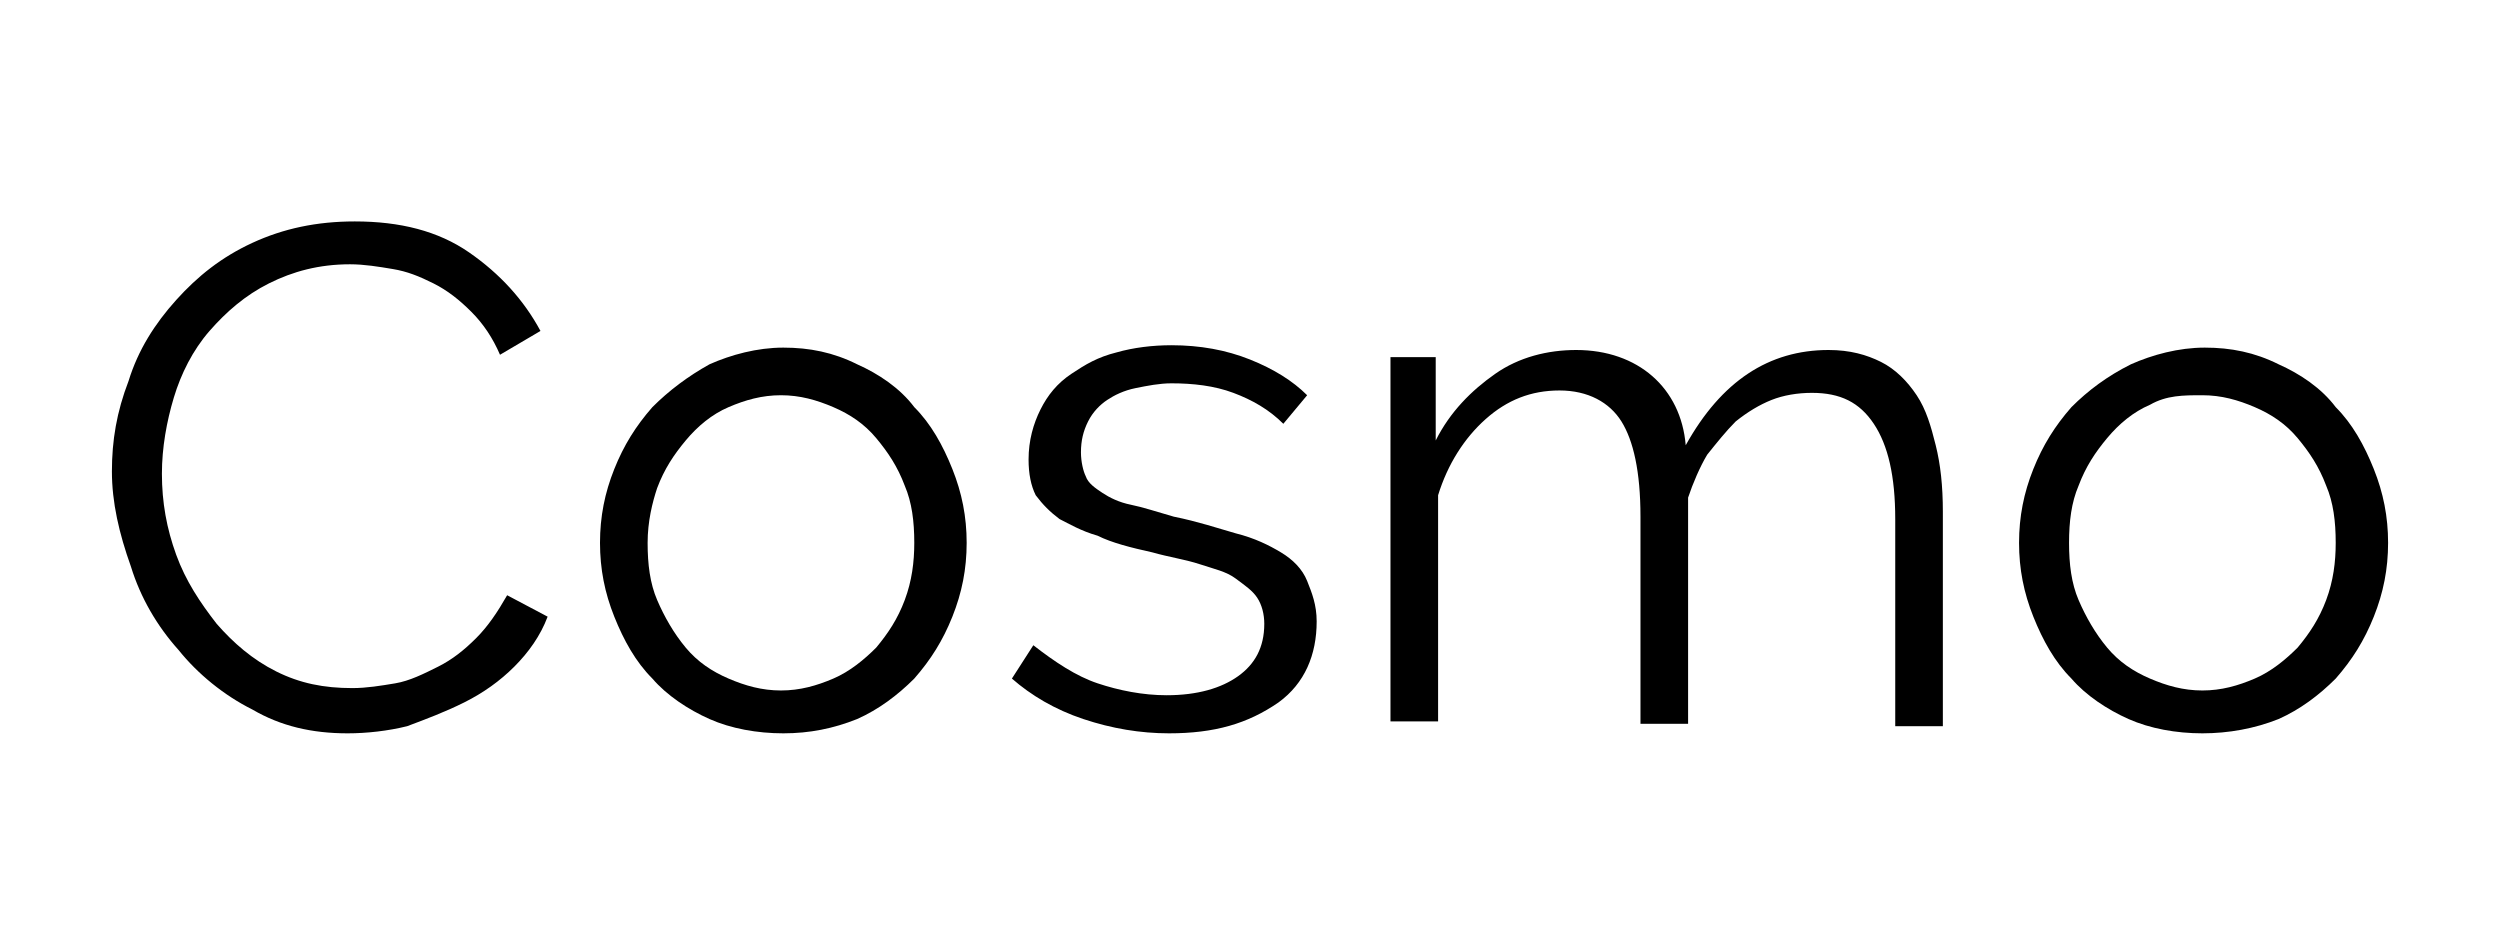 <?xml version="1.0" encoding="utf-8"?>
<!-- Generator: Adobe Illustrator 26.0.3, SVG Export Plug-In . SVG Version: 6.00 Build 0)  -->
<svg version="1.1" xmlns="http://www.w3.org/2000/svg" xmlns:xlink="http://www.w3.org/1999/xlink" x="0px" y="0px"
	 viewBox="0 0 105 40" style="enable-background:new 0 0 105 40;" xml:space="preserve">
<g id="Layer_2">
</g>
<g id="Layer_4">
</g>
<g id="Layer_3">
	<g>
		<path d="M4.7,19.8c0-1.3,0.2-2.5,0.7-3.8c0.4-1.3,1.1-2.4,2-3.4c0.9-1,1.9-1.8,3.2-2.4c1.3-0.6,2.7-0.9,4.3-0.9
			c1.9,0,3.5,0.4,4.8,1.3c1.3,0.9,2.3,2,3,3.3l-1.7,1c-0.3-0.7-0.7-1.3-1.2-1.8c-0.5-0.5-1-0.9-1.6-1.2c-0.6-0.3-1.1-0.5-1.7-0.6
			c-0.6-0.1-1.2-0.2-1.8-0.2c-1.3,0-2.4,0.3-3.4,0.8c-1,0.5-1.8,1.2-2.5,2c-0.7,0.8-1.2,1.8-1.5,2.8c-0.3,1-0.5,2.1-0.5,3.2
			c0,1.2,0.2,2.3,0.6,3.4c0.4,1.1,1,2,1.7,2.9c0.7,0.8,1.5,1.5,2.5,2c1,0.5,2,0.7,3.2,0.7c0.6,0,1.2-0.1,1.8-0.2s1.2-0.4,1.8-0.7
			s1.1-0.7,1.6-1.2c0.5-0.5,0.9-1.1,1.3-1.8l1.7,0.9c-0.3,0.8-0.8,1.5-1.4,2.1c-0.6,0.6-1.3,1.1-2.1,1.5c-0.8,0.4-1.6,0.7-2.4,1
			c-0.8,0.2-1.7,0.3-2.5,0.3c-1.5,0-2.8-0.3-4-1c-1.2-0.6-2.3-1.5-3.1-2.5c-0.9-1-1.6-2.2-2-3.5C5,22.4,4.7,21.1,4.7,19.8z"/>
		<path d="M32.9,30.8c-1.1,0-2.2-0.2-3.1-0.6c-0.9-0.4-1.8-1-2.4-1.7c-0.7-0.7-1.2-1.6-1.6-2.6c-0.4-1-0.6-2-0.6-3.1
			c0-1.1,0.2-2.1,0.6-3.1s0.9-1.8,1.6-2.6c0.7-0.7,1.5-1.3,2.4-1.8c0.9-0.4,2-0.7,3.1-0.7c1.1,0,2.1,0.2,3.1,0.7
			c0.9,0.4,1.8,1,2.4,1.8c0.7,0.7,1.2,1.6,1.6,2.6c0.4,1,0.6,2,0.6,3.1c0,1.1-0.2,2.1-0.6,3.1c-0.4,1-0.9,1.8-1.6,2.6
			c-0.7,0.7-1.5,1.3-2.4,1.7C35,30.6,34,30.8,32.9,30.8z M27.2,22.8c0,0.9,0.1,1.7,0.4,2.4c0.3,0.7,0.7,1.4,1.2,2
			c0.5,0.6,1.1,1,1.8,1.3c0.7,0.3,1.4,0.5,2.2,0.5c0.8,0,1.5-0.2,2.2-0.5c0.7-0.3,1.3-0.8,1.8-1.3c0.5-0.6,0.9-1.2,1.2-2
			c0.3-0.8,0.4-1.6,0.4-2.4c0-0.9-0.1-1.7-0.4-2.4c-0.3-0.8-0.7-1.4-1.2-2c-0.5-0.6-1.1-1-1.8-1.3c-0.7-0.3-1.4-0.5-2.2-0.5
			c-0.8,0-1.5,0.2-2.2,0.5s-1.3,0.8-1.8,1.4c-0.5,0.6-0.9,1.2-1.2,2C27.4,21.1,27.2,21.9,27.2,22.8z"/>
		<path d="M49.1,30.8c-1.2,0-2.4-0.2-3.6-0.6c-1.2-0.4-2.2-1-3-1.7l0.9-1.4c0.9,0.7,1.8,1.3,2.7,1.6s1.9,0.5,2.9,0.5
			c1.3,0,2.3-0.3,3-0.8s1.1-1.2,1.1-2.2c0-0.4-0.1-0.8-0.3-1.1s-0.5-0.5-0.9-0.8s-0.9-0.4-1.5-0.6c-0.6-0.2-1.3-0.3-2-0.5
			c-0.9-0.2-1.7-0.4-2.3-0.7c-0.7-0.2-1.2-0.5-1.6-0.7c-0.4-0.3-0.7-0.6-1-1c-0.2-0.4-0.3-0.9-0.3-1.5c0-0.8,0.2-1.5,0.5-2.1
			c0.3-0.6,0.7-1.1,1.3-1.5s1.1-0.7,1.9-0.9c0.7-0.2,1.5-0.3,2.3-0.3c1.2,0,2.3,0.2,3.3,0.6c1,0.4,1.8,0.9,2.4,1.5l-1,1.2
			c-0.6-0.6-1.3-1-2.1-1.3c-0.8-0.3-1.7-0.4-2.6-0.4c-0.5,0-1,0.1-1.5,0.2c-0.5,0.1-0.9,0.3-1.2,0.5c-0.3,0.2-0.6,0.5-0.8,0.9
			c-0.2,0.4-0.3,0.8-0.3,1.3c0,0.4,0.1,0.8,0.2,1c0.1,0.3,0.4,0.5,0.7,0.7c0.3,0.2,0.7,0.4,1.2,0.5s1.1,0.3,1.8,0.5
			c1,0.2,1.9,0.5,2.6,0.7c0.8,0.2,1.4,0.5,1.9,0.8s0.9,0.7,1.1,1.2s0.4,1,0.4,1.7c0,1.4-0.5,2.6-1.6,3.4
			C52.4,30.4,51,30.8,49.1,30.8z"/>
		<path d="M81.6,30.5h-2v-8.7c0-1.8-0.3-3.1-0.9-4c-0.6-0.9-1.4-1.3-2.6-1.3c-0.6,0-1.2,0.1-1.7,0.3s-1,0.5-1.5,0.9
			c-0.4,0.4-0.8,0.9-1.2,1.4c-0.3,0.5-0.6,1.2-0.8,1.8v9.5h-2v-8.7c0-1.9-0.3-3.2-0.8-4s-1.4-1.3-2.6-1.3c-1.2,0-2.2,0.4-3.1,1.2
			c-0.9,0.8-1.6,1.9-2,3.2v9.5h-2V15h1.9v3.5c0.6-1.2,1.5-2.1,2.5-2.8c1-0.7,2.2-1,3.4-1c1.3,0,2.4,0.4,3.2,1.1
			c0.8,0.7,1.3,1.7,1.4,2.9c1.5-2.7,3.5-4,6-4c0.9,0,1.6,0.2,2.2,0.5c0.6,0.3,1.1,0.8,1.5,1.4c0.4,0.6,0.6,1.3,0.8,2.1
			c0.2,0.8,0.3,1.7,0.3,2.8V30.5z"/>
		<path d="M92.5,30.8c-1.1,0-2.2-0.2-3.1-0.6c-0.9-0.4-1.8-1-2.4-1.7c-0.7-0.7-1.2-1.6-1.6-2.6c-0.4-1-0.6-2-0.6-3.1
			c0-1.1,0.2-2.1,0.6-3.1c0.4-1,0.9-1.8,1.6-2.6c0.7-0.7,1.5-1.3,2.5-1.8c0.9-0.4,2-0.7,3.1-0.7s2.1,0.2,3.1,0.7
			c0.9,0.4,1.8,1,2.4,1.8c0.7,0.7,1.2,1.6,1.6,2.6c0.4,1,0.6,2,0.6,3.1c0,1.1-0.2,2.1-0.6,3.1c-0.4,1-0.9,1.8-1.6,2.6
			c-0.7,0.7-1.5,1.3-2.4,1.7C94.7,30.6,93.6,30.8,92.5,30.8z M86.9,22.8c0,0.9,0.1,1.7,0.4,2.4c0.3,0.7,0.7,1.4,1.2,2
			c0.5,0.6,1.1,1,1.8,1.3c0.7,0.3,1.4,0.5,2.2,0.5c0.8,0,1.5-0.2,2.2-0.5c0.7-0.3,1.3-0.8,1.8-1.3c0.5-0.6,0.9-1.2,1.2-2
			c0.3-0.8,0.4-1.6,0.4-2.4c0-0.9-0.1-1.7-0.4-2.4c-0.3-0.8-0.7-1.4-1.2-2c-0.5-0.6-1.1-1-1.8-1.3c-0.7-0.3-1.4-0.5-2.2-0.5
			S91,16.6,90.3,17c-0.7,0.3-1.3,0.8-1.8,1.4c-0.5,0.6-0.9,1.2-1.2,2C87,21.1,86.9,21.9,86.9,22.8z"/>
	</g>
</g>
</svg>
